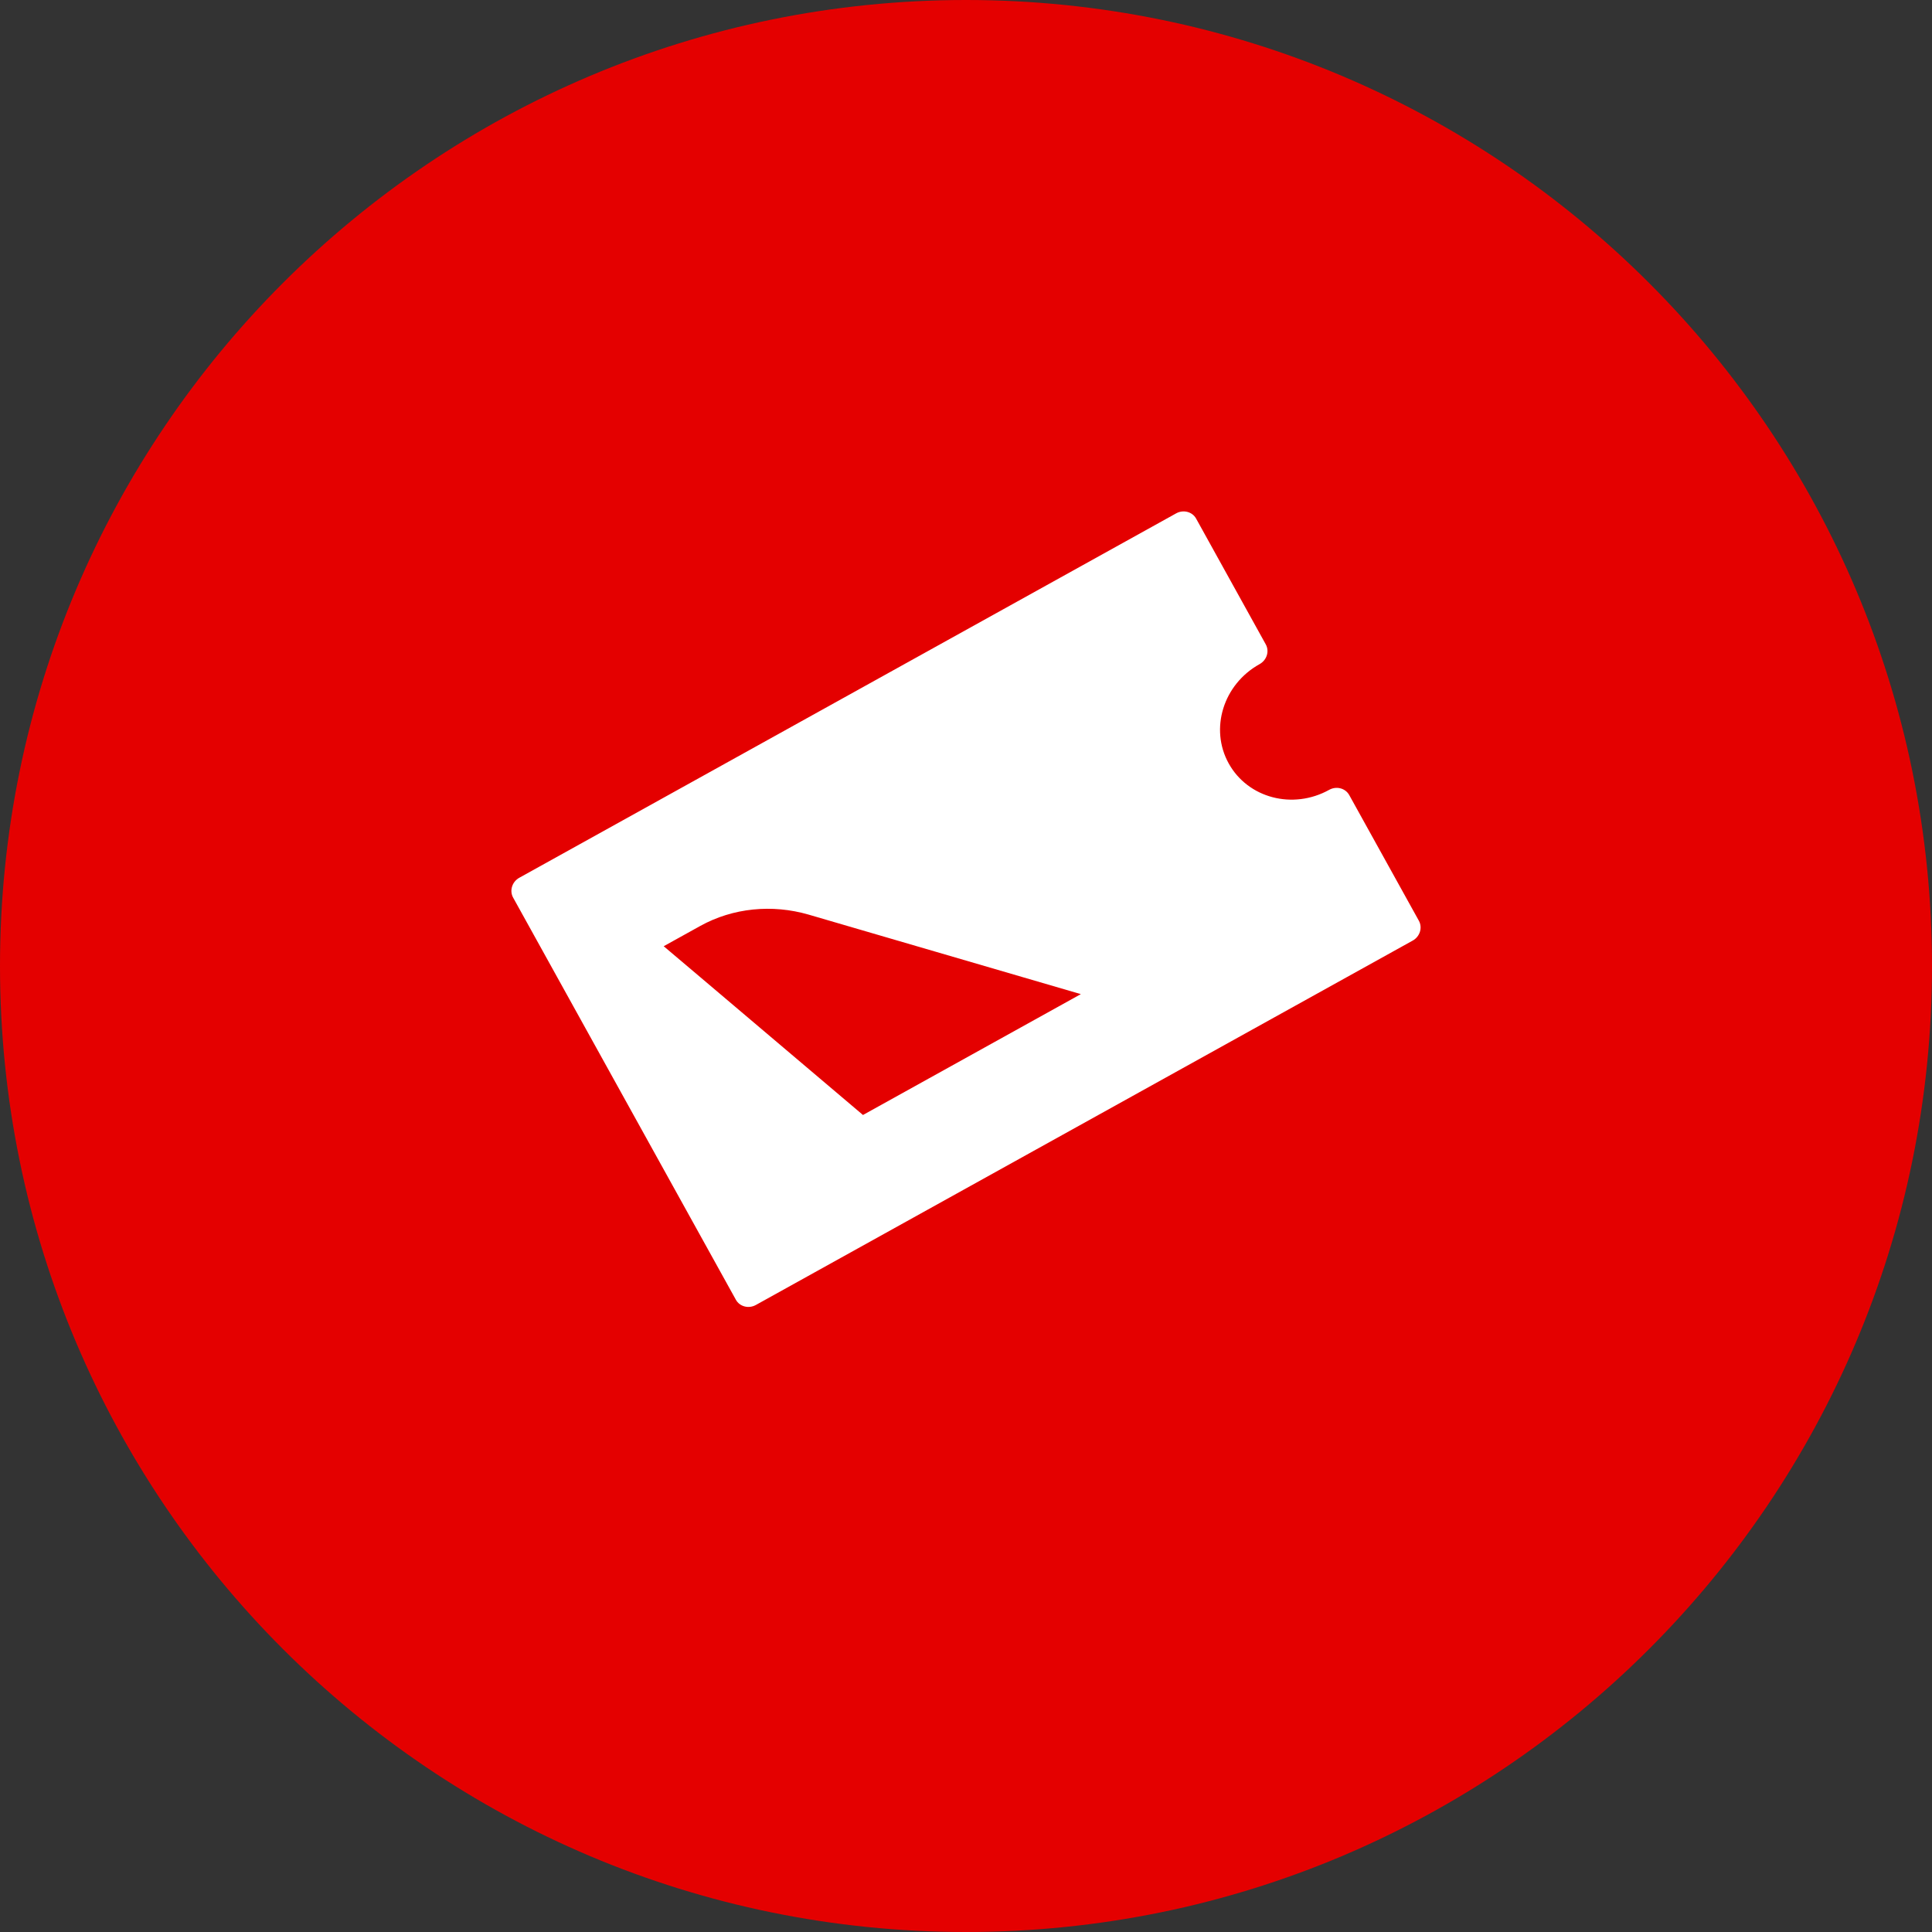 <?xml version="1.0" encoding="UTF-8"?>
<svg width="34px" height="34px" viewBox="0 0 34 34" version="1.1" xmlns="http://www.w3.org/2000/svg" xmlns:xlink="http://www.w3.org/1999/xlink">
    <rect x="0" y="0" width="34" height="34" fill="#333333" stroke="none"/>
    <!-- Generator: Sketch 53.2 (72643) - https://sketchapp.com -->
    <title>icon</title>
    <desc>Created with Sketch.</desc>
    <g id="FF_myAccount2.0_ConceptA_vMVP" stroke="none" stroke-width="1" fill="none" fill-rule="evenodd">
        <g id="QFF_myAccount_ConceptMVP_1D" transform="translate(-481, -613)">
            <g id="Dashboard" transform="translate(0, 532)">
                <g id="Flight-Bookings" transform="translate(471, 0)">
                    <g id="copy" transform="translate(10, 81)">
                        <g id="icon">
                            <path d="M17,34 C7.612,34 0,26.389 0,17 C0,7.612 7.612,0 17,0 C26.389,0 34,7.612 34,17 C34,26.389 26.389,34 17,34 Z" id="Stroke-1-Copy" fill="#E40000"></path>
                            <path d="M9.03,15.796 C8.963,15.674 9.012,15.517 9.139,15.447 L20.697,9.035 C20.824,8.964 20.983,9.005 21.05,9.127 L22.275,11.339 C22.343,11.461 22.294,11.617 22.166,11.688 C21.528,12.042 21.285,12.825 21.623,13.435 C21.961,14.046 22.753,14.254 23.391,13.9 C23.519,13.829 23.677,13.87 23.745,13.993 L24.97,16.204 C25.037,16.326 24.988,16.483 24.861,16.553 L13.303,22.965 C13.176,23.036 13.017,22.995 12.95,22.873 L9.03,15.796 Z M19.021,17.495 L14.228,16.095 C13.591,15.911 12.9,15.975 12.322,16.296 L11.68,16.652 L11.797,16.751 L12.322,17.195 L15.187,19.622 L19.021,17.495 Z" id="Combined-Shape" fill="#FFFFFF"></path>
                        </g>
                    </g>
                </g>
            </g>
        </g>
    </g>
</svg>